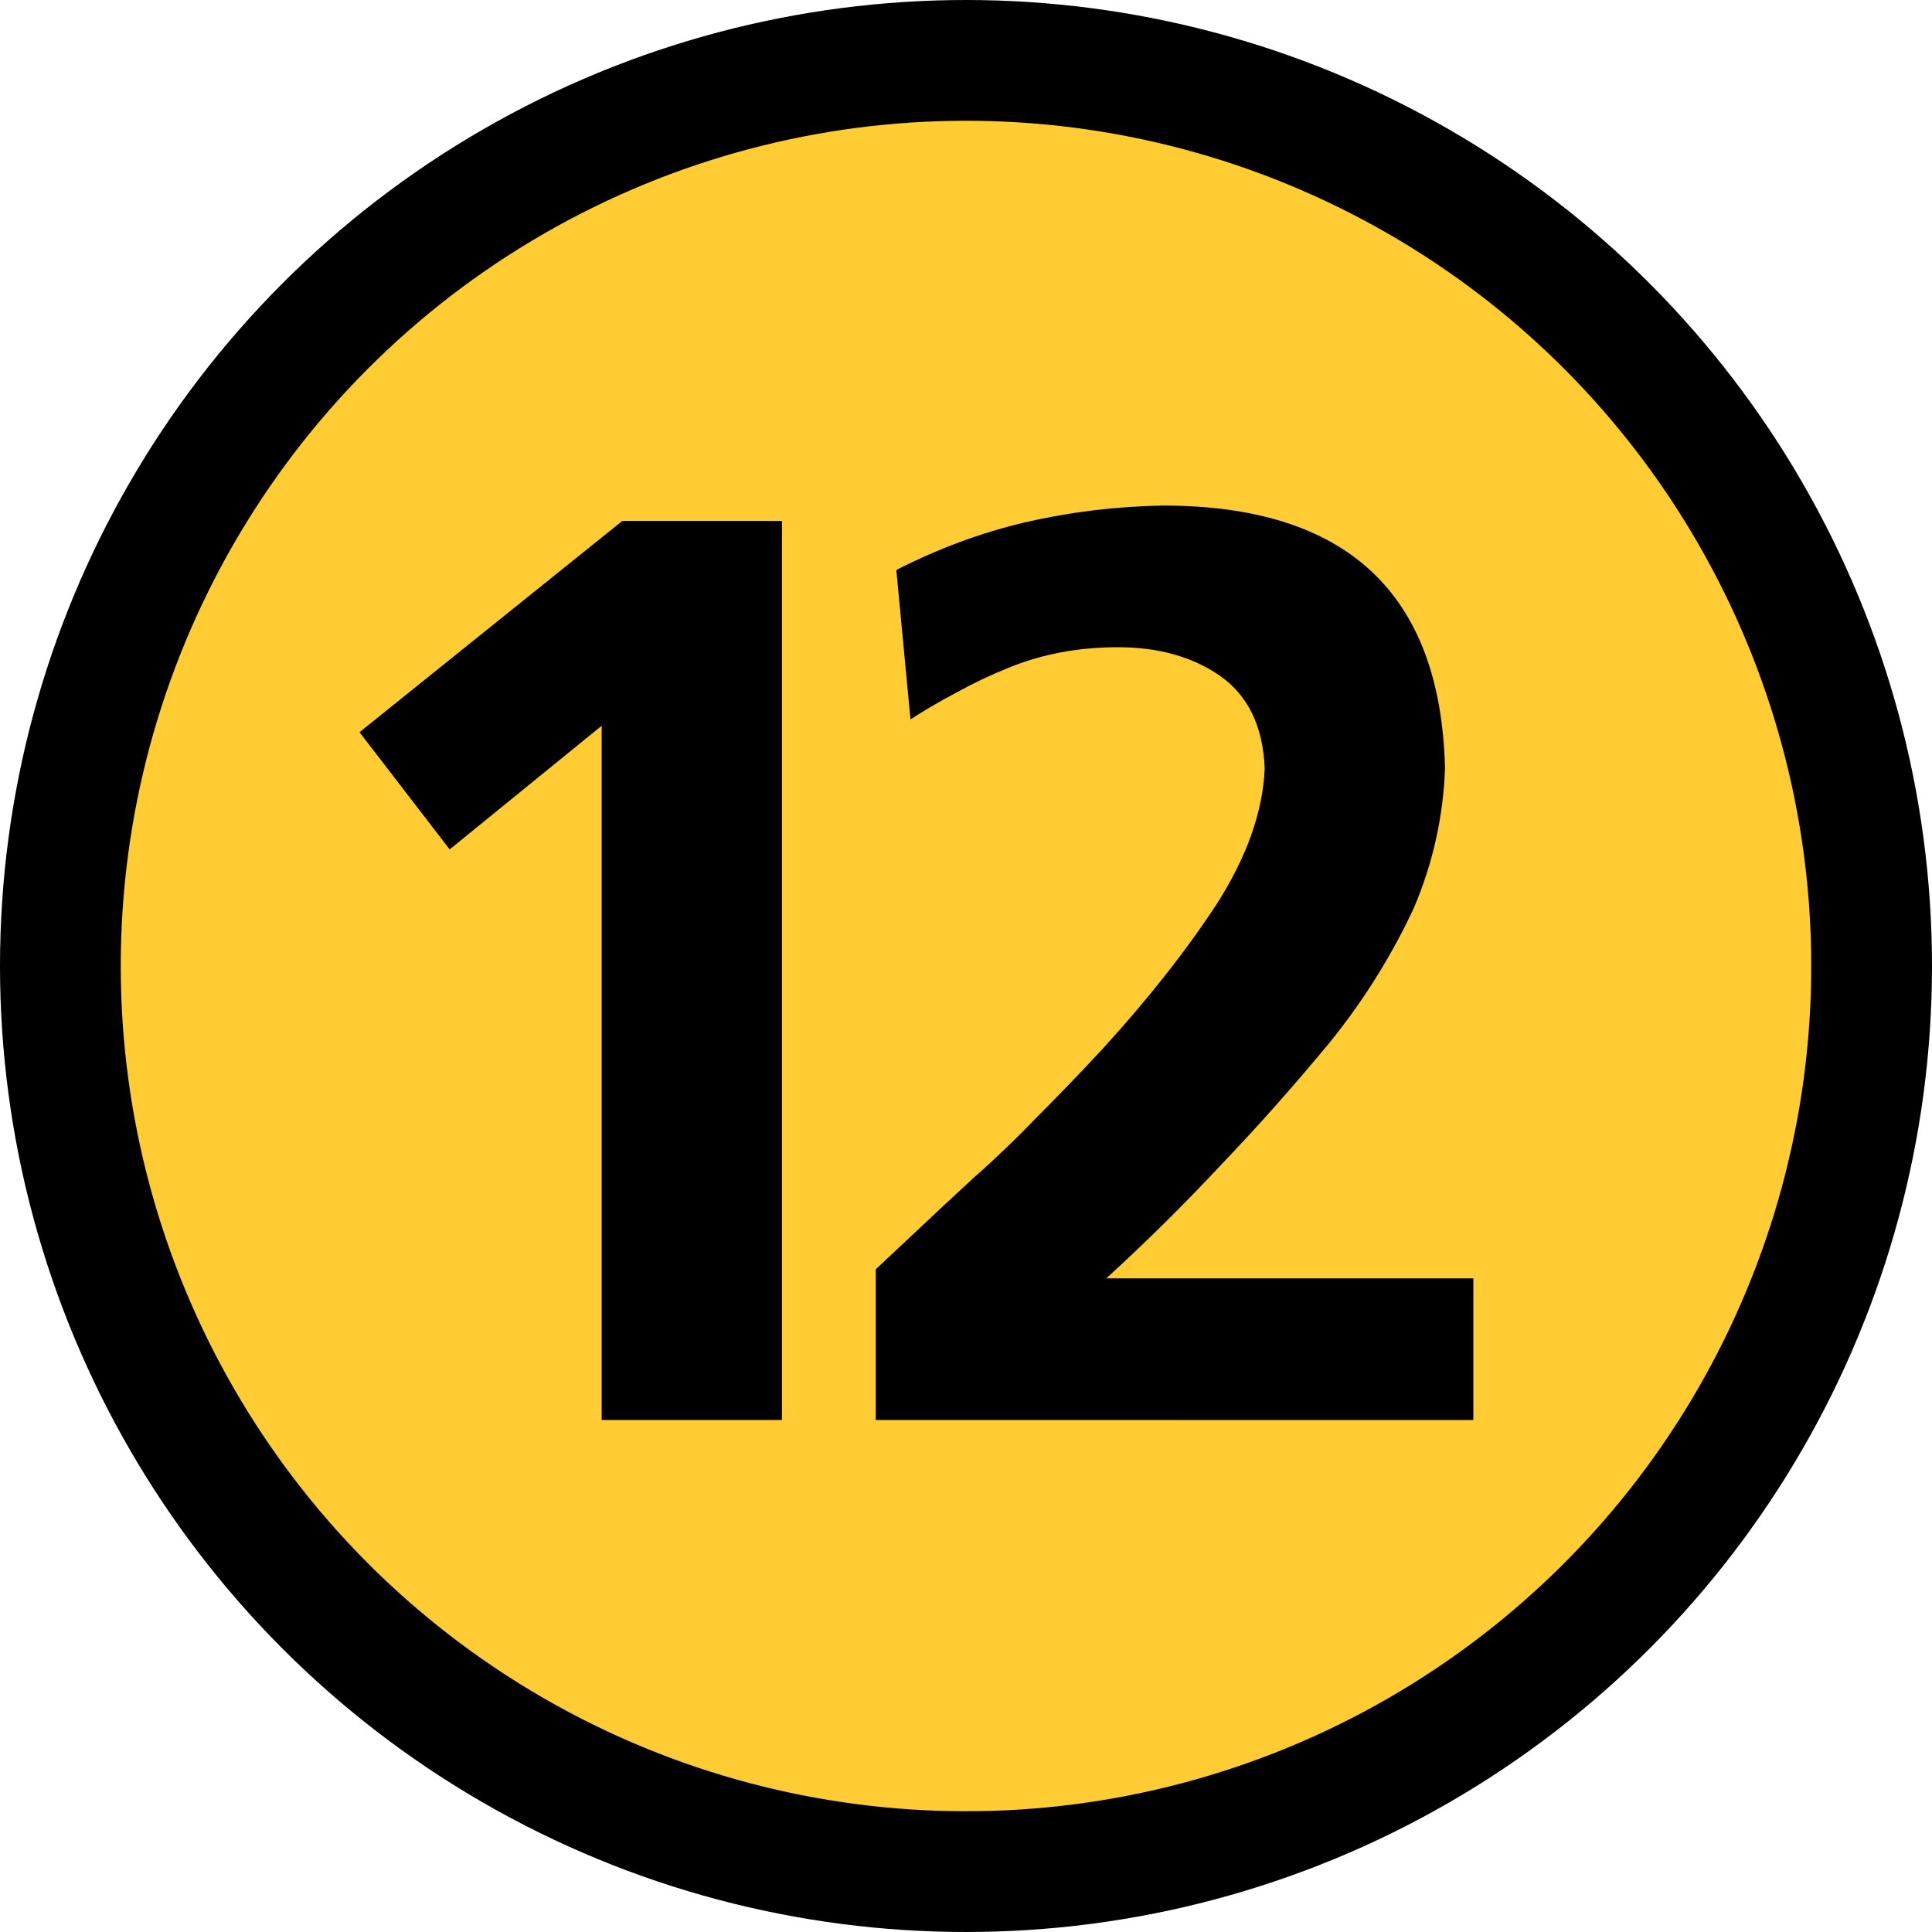 <?xml version="1.0" encoding="UTF-8" standalone="no"?>
<svg
   version="1.1"
   width="64"
   height="64"
   viewBox="-0.5 -0.5 64 64"
   id="svg5"
   xmlns="http://www.w3.org/2000/svg"
   xmlns:svg="http://www.w3.org/2000/svg">
  <defs
     id="defs1" />
  <g
     id="g5"
     transform="translate(-20,-20.5)">
    <g
       data-cell-id="d870Bag8j6acktKz4SQ5-0"
       id="g4">
      <g
         data-cell-id="d870Bag8j6acktKz4SQ5-1"
         id="g3">
        <g
           data-cell-id="6HLlT0bARtGWEDFIak3U-0"
           id="g2">
          <g
             id="g1">
            <circle
               cx="51.5"
               cy="52"
               fill="#ffcc33"
               stroke="#000000"
               stroke-width="4"
               pointer-events="all"
               style="fill:#ffcc33"
               id="ellipse1"
               r="30" />
          </g>
        </g>
      </g>
    </g>
  </g>
  <path
     d="m 20.113,16.758 h 5.291 v 29.781 h -5.973 v -22.997 l -5.035,4.096 -2.987,-3.883 z m 8.397,29.781 V 41.547 q 0.597,-0.555 1.365,-1.28 0.811,-0.768 1.877,-1.749 1.067,-0.939 2.091,-2.005 1.067,-1.067 2.176,-2.261 2.261,-2.475 3.797,-4.821 1.493,-2.347 1.579,-4.48 -0.085,-2.091 -1.493,-3.072 -1.365,-0.939 -3.371,-0.939 -1.963,0 -3.627,0.683 -0.853,0.341 -1.707,0.811 -0.811,0.427 -1.536,0.896 l -0.469,-4.949 q 2.091,-1.067 4.267,-1.579 2.219,-0.512 4.565,-0.555 9.131,0 9.344,8.704 -0.085,2.389 -1.024,4.608 -0.512,1.109 -1.195,2.219 -0.683,1.109 -1.536,2.176 -1.792,2.176 -3.669,4.139 -1.835,1.963 -3.797,3.755 h 12.16 v 4.693 z"
     id="text5"
     style="font-weight:bold;font-size:42.667px;line-height:0.8;font-family:'Frutiger LT 65 Bold';-inkscape-font-specification:'Frutiger LT 65 Bold,  Bold';text-align:center;letter-spacing:-5px;text-anchor:middle;stroke-width:2"
     aria-label="12" />
</svg>
